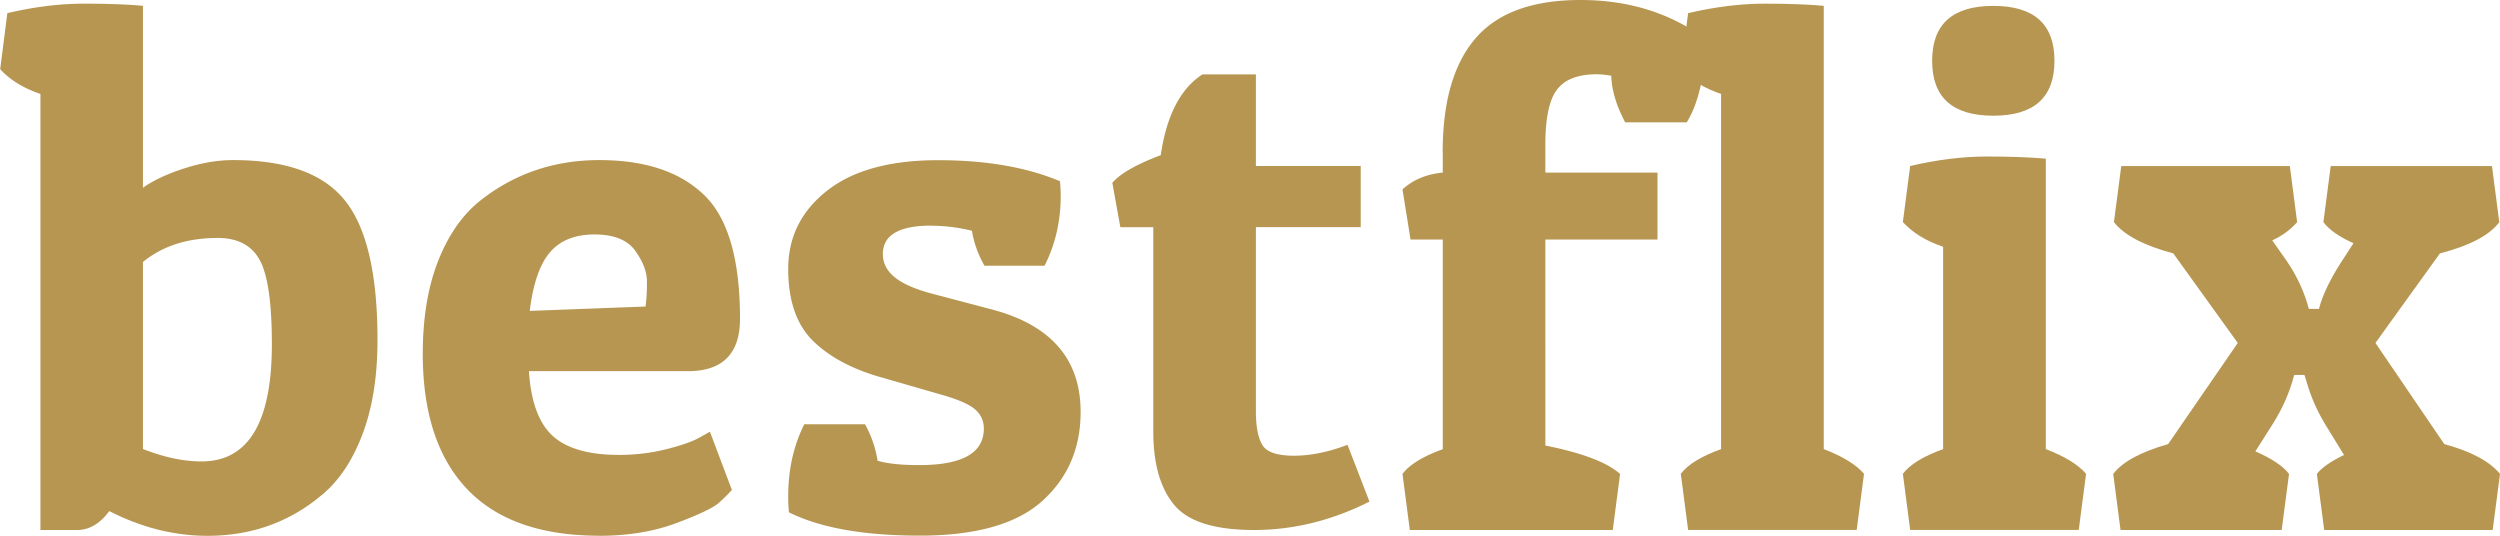 <svg id="Layer_2" data-name="Layer 2" xmlns="http://www.w3.org/2000/svg" viewBox="0 0 280 60"><defs><style>.cls-1{fill:#b69651}</style></defs><g id="Layer_1-2" data-name="Layer 1"><path class="cls-1" d="M.82 1.47C3.88.76 6.73.41 9.36.41s4.84.08 6.65.24v20.38c1.15-.82 2.68-1.54 4.6-2.16 1.91-.62 3.75-.94 5.5-.94 5.96 0 10.15 1.52 12.56 4.57 2.41 3.04 3.61 8.23 3.61 15.57 0 4.08-.56 7.6-1.68 10.56-1.12 2.96-2.64 5.23-4.56 6.81-3.61 3.04-7.88 4.57-12.8 4.57-3.72 0-7.39-.92-11-2.77-1.04 1.41-2.24 2.12-3.61 2.12h-4.1V10.52C2.61 9.87 1.11 8.94.02 7.75l.8-6.28Zm21.75 50.21c5.25 0 7.88-4.37 7.88-13.12 0-4.62-.45-7.76-1.35-9.42-.9-1.66-2.48-2.49-4.72-2.49-3.39 0-6.18.9-8.37 2.69v20.95c2.35.92 4.54 1.39 6.57 1.39ZM67.13 60c-6.56 0-11.5-1.74-14.81-5.22-3.31-3.48-4.97-8.53-4.97-15.16 0-4.02.58-7.49 1.72-10.39 1.15-2.91 2.71-5.15 4.68-6.73 3.83-3.04 8.29-4.57 13.38-4.57s8.99 1.29 11.69 3.87c2.71 2.58 4.06 7.22 4.06 13.9 0 3.91-1.94 5.87-5.83 5.87H59.24c.22 3.42 1.11 5.84 2.67 7.26 1.56 1.41 4.03 2.12 7.43 2.12 1.86 0 3.64-.22 5.33-.65 1.7-.43 2.93-.87 3.69-1.3l1.15-.65 2.46 6.52c-.33.38-.81.86-1.44 1.43s-2.22 1.33-4.76 2.28c-2.54.95-5.43 1.43-8.66 1.43Zm5.17-25.68c.11-.76.16-1.68.16-2.77s-.44-2.24-1.31-3.46c-.88-1.22-2.39-1.83-4.56-1.83s-3.82.65-4.96 1.96c-1.15 1.31-1.92 3.51-2.3 6.6l12.97-.49ZM104.3 25.27c-3.61 0-5.42 1.06-5.42 3.18s1.89 3.51 5.66 4.48l6.48 1.71c6.67 1.74 10.01 5.57 10.01 11.49 0 4.08-1.44 7.41-4.31 9.99-2.87 2.58-7.44 3.87-13.71 3.87s-11.15-.87-14.65-2.61c-.06-.6-.08-1.2-.08-1.79 0-2.99.6-5.68 1.8-8.07h6.81c.71 1.31 1.18 2.66 1.4 4.08 1.09.33 2.65.49 4.68.49 4.81 0 7.22-1.36 7.22-4.08 0-.87-.33-1.59-.98-2.16s-1.94-1.13-3.86-1.67l-6.48-1.87c-3.34-.92-5.94-2.3-7.8-4.12s-2.79-4.51-2.79-8.07 1.45-6.48 4.35-8.76c2.9-2.28 7.04-3.42 12.43-3.42s9.94.79 13.66 2.36c.05.54.08 1.09.08 1.63 0 2.83-.6 5.44-1.81 7.83h-6.73c-.71-1.25-1.18-2.55-1.4-3.91a19 19 0 0 0-4.6-.57ZM140.66 8.32v10.27h11.74v6.85h-11.74v20.63c0 1.74.25 3 .74 3.79s1.67 1.18 3.53 1.18 3.86-.41 5.99-1.22l2.46 6.36c-4.21 2.12-8.52 3.18-12.93 3.18s-7.39-.94-8.94-2.81c-1.56-1.88-2.34-4.61-2.34-8.19V25.45h-3.69l-.9-4.97c.87-1.03 2.68-2.07 5.42-3.1.66-4.46 2.22-7.47 4.68-9.05h5.99ZM161.58 17.04c0-5.65 1.23-9.91 3.69-12.76C167.73 1.43 171.64 0 177.01 0s10.01 1.44 13.95 4.32c.05.38.08.94.08 1.67s-.19 1.94-.57 3.63c-.38 1.69-.9 3.04-1.56 4.08h-6.89c-.98-1.85-1.51-3.59-1.56-5.22-.66-.11-1.2-.16-1.64-.16-2.08 0-3.56.57-4.43 1.71-.88 1.14-1.31 3.21-1.31 6.2v3.1h12.56v7.5h-12.56V49.9c4.1.82 6.89 1.87 8.37 3.18l-.82 6.28H157.9l-.82-6.28c.77-1.03 2.27-1.96 4.51-2.77V26.83h-3.61l-.9-5.62c1.2-1.09 2.71-1.71 4.51-1.88v-2.28Z"/><path class="cls-1" d="M189.07 1.47c3.06-.71 5.91-1.06 8.54-1.06s4.84.08 6.65.24V50.3c2.13.82 3.64 1.74 4.51 2.77l-.82 6.28h-18.88l-.82-6.28c.77-1.03 2.27-1.96 4.51-2.77V10.52c-1.92-.65-3.42-1.58-4.51-2.77l.82-6.28ZM213.94 18.59c3.06-.71 5.91-1.06 8.54-1.06s4.84.08 6.65.24V50.3c2.13.82 3.64 1.74 4.51 2.77l-.82 6.28h-18.88l-.82-6.28c.77-1.03 2.27-1.96 4.51-2.77V27.64c-1.92-.65-3.42-1.58-4.51-2.77l.82-6.28Zm9.31-5.63c-4.57 0-6.85-2.05-6.85-6.15s2.28-6.15 6.85-6.15 6.85 2.05 6.85 6.15-2.28 6.15-6.85 6.15ZM259.73 34.57c.38-1.47 1.18-3.15 2.38-5.05l1.48-2.28c-1.59-.71-2.71-1.49-3.37-2.36l.82-6.28h18.06l.82 6.28c-1.09 1.47-3.31 2.64-6.65 3.5l-7.22 10.03 7.71 11.33c3.01.82 5.09 1.93 6.24 3.34l-.82 6.28h-18.87l-.82-6.28c.55-.71 1.56-1.41 3.04-2.12l-2.05-3.34c-.93-1.52-1.64-3.12-2.13-4.81l-.25-.82h-1.15c-.49 1.9-1.29 3.72-2.38 5.46l-1.97 3.1c1.86.82 3.12 1.66 3.77 2.53l-.82 6.28H237.5l-.82-6.28c1.04-1.36 3.09-2.47 6.15-3.34l7.8-11.33-7.22-10.03c-3.28-.87-5.5-2.04-6.65-3.5l.82-6.28h18.88l.82 6.28c-.77.87-1.7 1.55-2.79 2.04l1.72 2.45c1.09 1.63 1.89 3.37 2.38 5.22h1.15Z"/></g></svg>